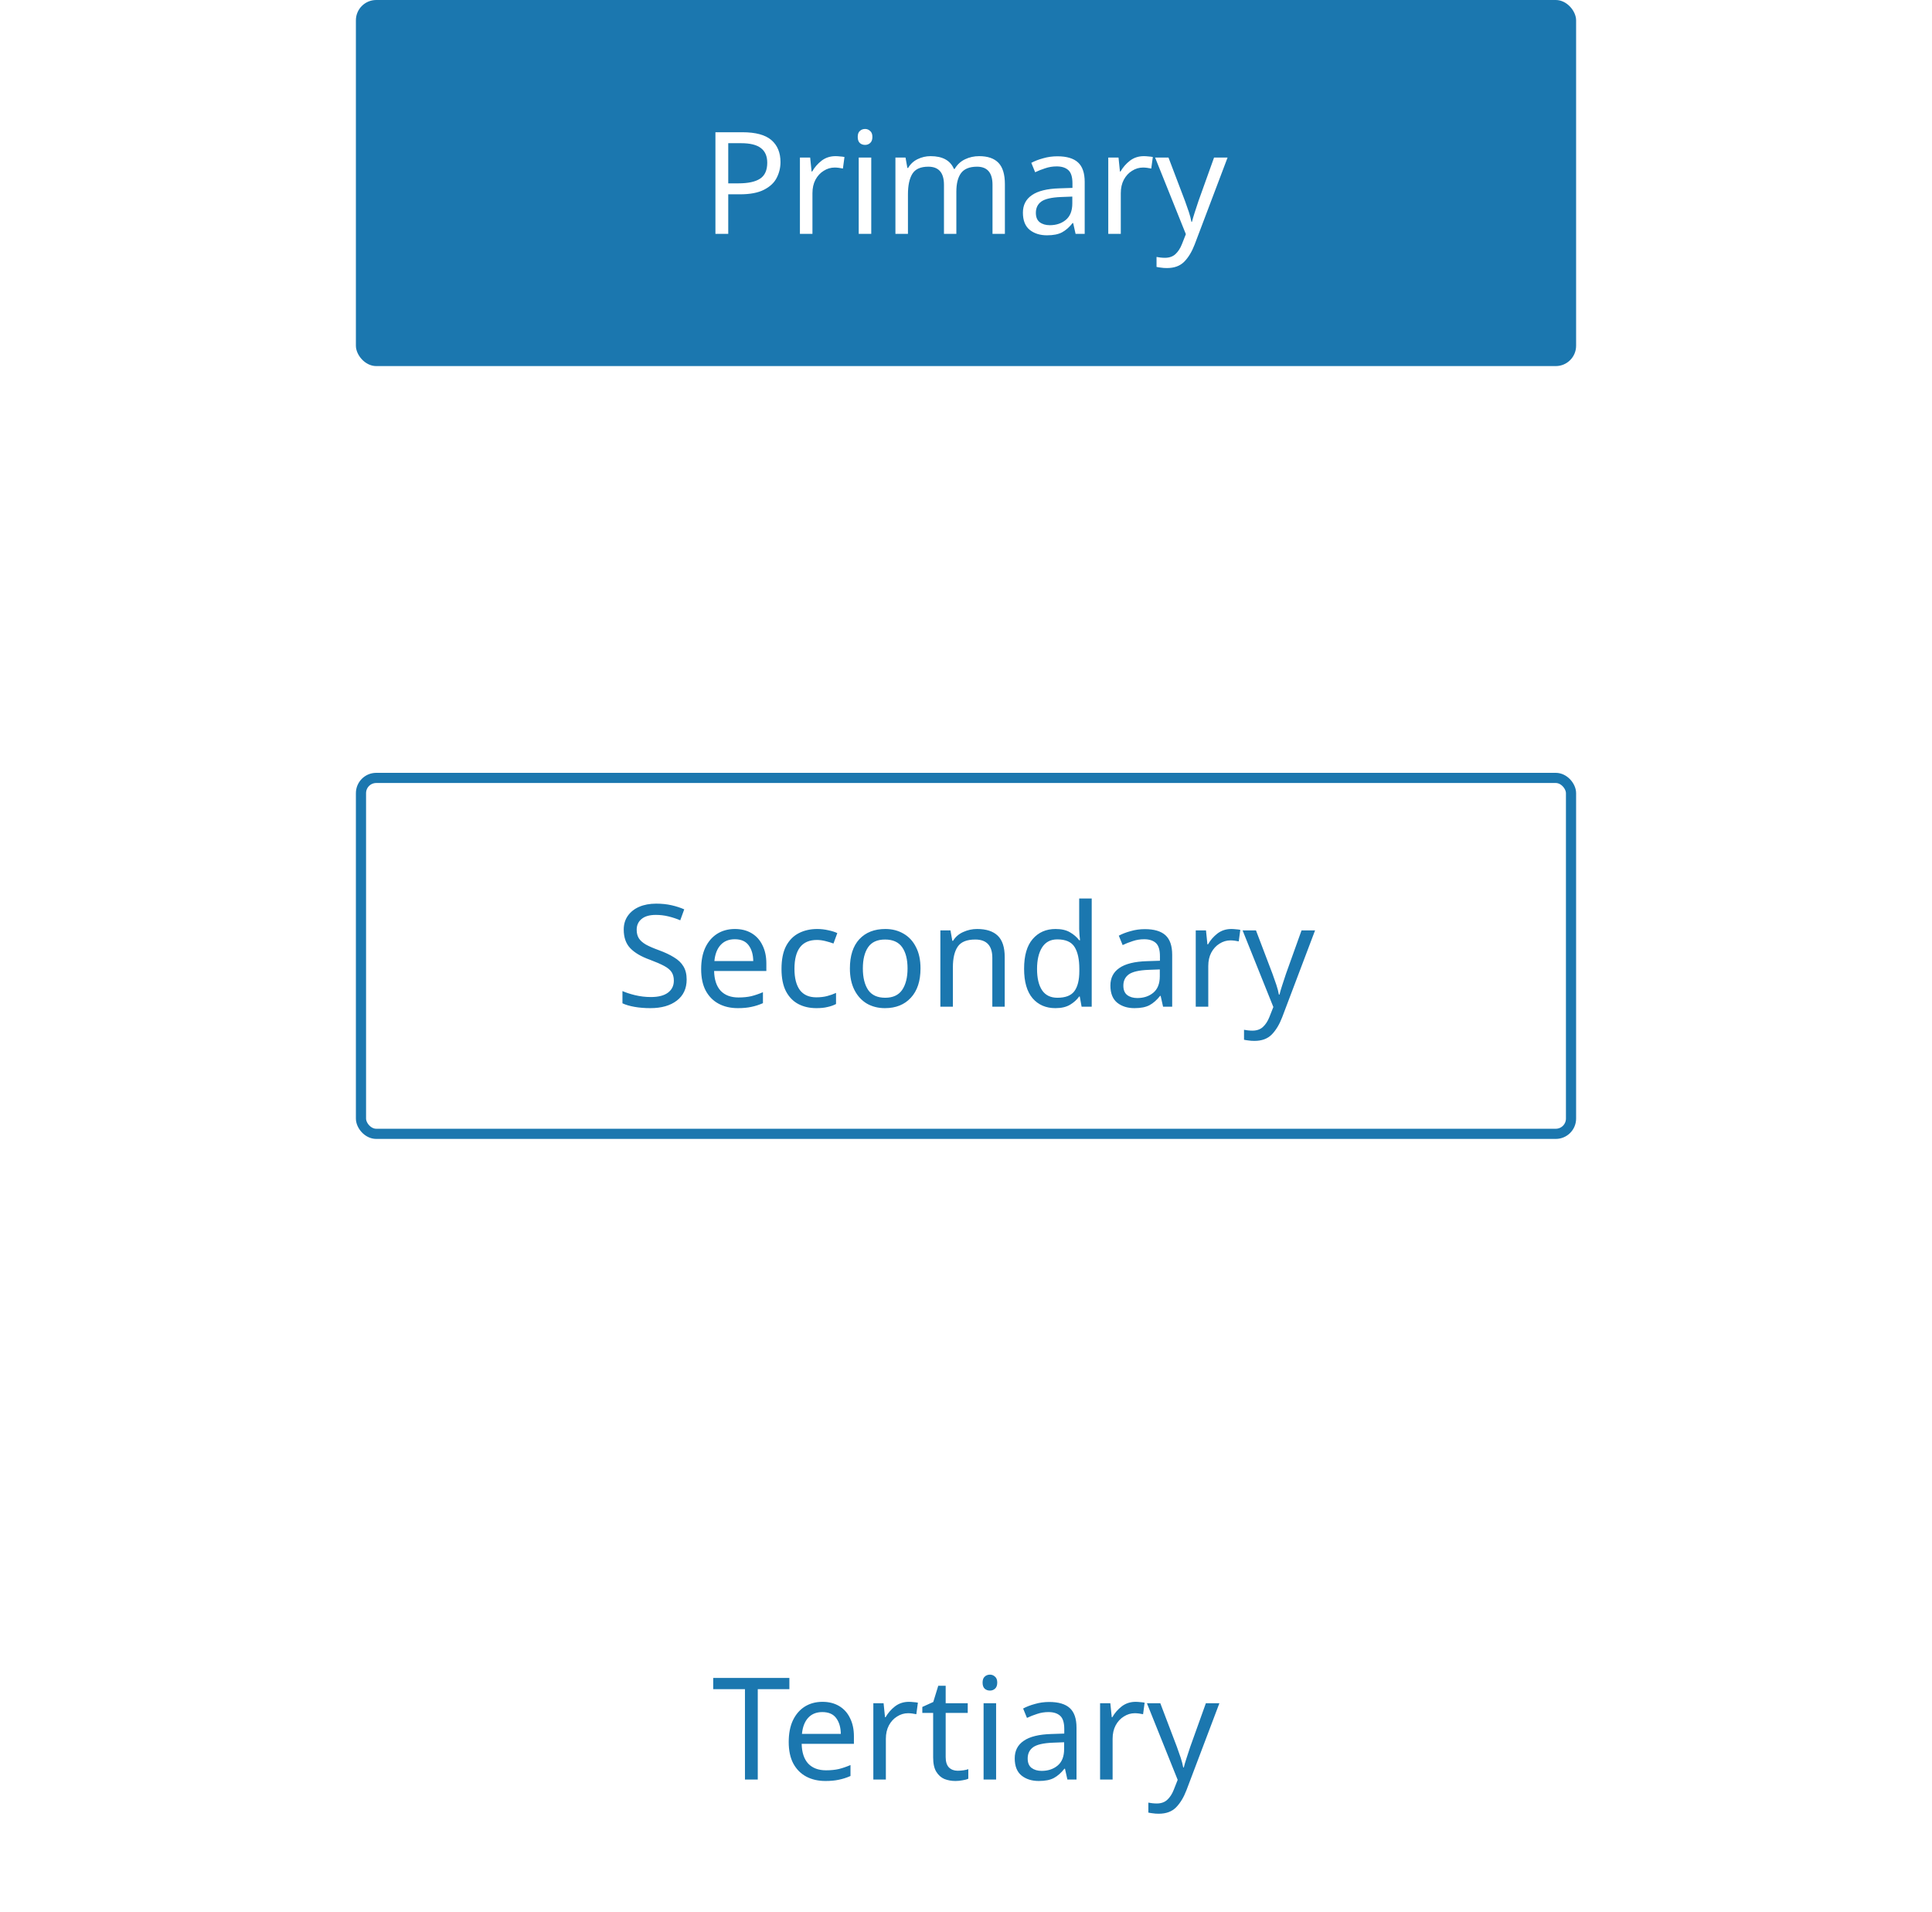 <svg width="190" height="188" viewBox="0 0 190 188" fill="none" xmlns="http://www.w3.org/2000/svg">
<rect width="190" height="188" fill="white"/>
<rect x="35" width="120" height="36" rx="2" fill="#1B77AF"/>
<path d="M73.004 13.004C74.311 13.004 75.263 13.261 75.86 13.774C76.457 14.287 76.756 15.011 76.756 15.944C76.756 16.495 76.63 17.013 76.378 17.498C76.135 17.974 75.72 18.361 75.132 18.66C74.553 18.959 73.765 19.108 72.766 19.108H71.618V23H70.358V13.004H73.004ZM72.892 14.082H71.618V18.03H72.626C73.578 18.03 74.287 17.876 74.754 17.568C75.221 17.26 75.454 16.737 75.454 16C75.454 15.356 75.244 14.875 74.824 14.558C74.413 14.241 73.769 14.082 72.892 14.082ZM82.167 15.356C82.307 15.356 82.456 15.365 82.615 15.384C82.773 15.393 82.918 15.412 83.049 15.44L82.895 16.574C82.773 16.546 82.638 16.523 82.489 16.504C82.339 16.485 82.204 16.476 82.083 16.476C81.7 16.476 81.341 16.583 81.005 16.798C80.669 17.003 80.398 17.297 80.193 17.68C79.997 18.053 79.899 18.492 79.899 18.996V23H78.667V15.496H79.675L79.815 16.868H79.871C80.104 16.457 80.412 16.103 80.795 15.804C81.187 15.505 81.644 15.356 82.167 15.356ZM85.08 12.682C85.266 12.682 85.43 12.747 85.57 12.878C85.719 12.999 85.794 13.195 85.794 13.466C85.794 13.737 85.719 13.937 85.57 14.068C85.43 14.189 85.266 14.25 85.08 14.25C84.874 14.25 84.702 14.189 84.562 14.068C84.422 13.937 84.352 13.737 84.352 13.466C84.352 13.195 84.422 12.999 84.562 12.878C84.702 12.747 84.874 12.682 85.08 12.682ZM85.682 15.496V23H84.45V15.496H85.682ZM96.291 15.356C97.141 15.356 97.775 15.575 98.195 16.014C98.615 16.453 98.825 17.153 98.825 18.114V23H97.607V18.17C97.607 16.985 97.099 16.392 96.081 16.392C95.353 16.392 94.831 16.602 94.513 17.022C94.205 17.442 94.051 18.053 94.051 18.856V23H92.833V18.17C92.833 16.985 92.32 16.392 91.293 16.392C90.537 16.392 90.014 16.625 89.725 17.092C89.436 17.559 89.291 18.231 89.291 19.108V23H88.059V15.496H89.053L89.235 16.518H89.305C89.538 16.126 89.851 15.837 90.243 15.65C90.644 15.454 91.069 15.356 91.517 15.356C92.693 15.356 93.459 15.776 93.813 16.616H93.883C94.135 16.187 94.476 15.869 94.905 15.664C95.335 15.459 95.796 15.356 96.291 15.356ZM103.985 15.37C104.9 15.37 105.576 15.571 106.015 15.972C106.454 16.373 106.673 17.013 106.673 17.89V23H105.777L105.539 21.936H105.483C105.156 22.347 104.811 22.65 104.447 22.846C104.083 23.042 103.588 23.14 102.963 23.14C102.282 23.14 101.717 22.963 101.269 22.608C100.821 22.244 100.597 21.679 100.597 20.914C100.597 20.167 100.891 19.593 101.479 19.192C102.067 18.781 102.972 18.557 104.195 18.52L105.469 18.478V18.03C105.469 17.405 105.334 16.971 105.063 16.728C104.792 16.485 104.41 16.364 103.915 16.364C103.523 16.364 103.15 16.425 102.795 16.546C102.44 16.658 102.109 16.789 101.801 16.938L101.423 16.014C101.75 15.837 102.137 15.687 102.585 15.566C103.033 15.435 103.5 15.37 103.985 15.37ZM105.455 19.332L104.349 19.374C103.416 19.411 102.767 19.561 102.403 19.822C102.048 20.083 101.871 20.452 101.871 20.928C101.871 21.348 101.997 21.656 102.249 21.852C102.51 22.048 102.842 22.146 103.243 22.146C103.868 22.146 104.391 21.973 104.811 21.628C105.24 21.273 105.455 20.732 105.455 20.004V19.332ZM112.491 15.356C112.631 15.356 112.78 15.365 112.939 15.384C113.097 15.393 113.242 15.412 113.373 15.44L113.219 16.574C113.097 16.546 112.962 16.523 112.813 16.504C112.663 16.485 112.528 16.476 112.407 16.476C112.024 16.476 111.665 16.583 111.329 16.798C110.993 17.003 110.722 17.297 110.517 17.68C110.321 18.053 110.223 18.492 110.223 18.996V23H108.991V15.496H109.999L110.139 16.868H110.195C110.428 16.457 110.736 16.103 111.119 15.804C111.511 15.505 111.968 15.356 112.491 15.356ZM113.598 15.496H114.914L116.538 19.766C116.678 20.149 116.804 20.508 116.916 20.844C117.028 21.18 117.112 21.502 117.168 21.81H117.224C117.28 21.577 117.369 21.273 117.49 20.9C117.611 20.517 117.737 20.135 117.868 19.752L119.394 15.496H120.724L117.49 24.036C117.219 24.745 116.879 25.31 116.468 25.73C116.057 26.15 115.488 26.36 114.76 26.36C114.536 26.36 114.34 26.346 114.172 26.318C114.004 26.299 113.859 26.276 113.738 26.248V25.268C113.841 25.287 113.962 25.305 114.102 25.324C114.251 25.343 114.405 25.352 114.564 25.352C114.993 25.352 115.339 25.231 115.6 24.988C115.861 24.745 116.071 24.423 116.23 24.022L116.622 23.028L113.598 15.496Z" fill="white"/>
<rect x="35.5" y="76.5" width="119" height="35" rx="1.5" fill="white"/>
<path d="M67.528 96.326C67.528 97.213 67.206 97.903 66.562 98.398C65.918 98.893 65.05 99.14 63.958 99.14C63.398 99.14 62.88 99.098 62.404 99.014C61.928 98.93 61.531 98.813 61.214 98.664V97.46C61.55 97.609 61.965 97.745 62.46 97.866C62.964 97.987 63.482 98.048 64.014 98.048C64.751 98.048 65.311 97.903 65.694 97.614C66.077 97.325 66.268 96.933 66.268 96.438C66.268 96.111 66.198 95.836 66.058 95.612C65.918 95.388 65.675 95.183 65.33 94.996C64.985 94.809 64.513 94.604 63.916 94.38C63.057 94.072 62.413 93.694 61.984 93.246C61.555 92.798 61.34 92.187 61.34 91.412C61.34 90.889 61.475 90.437 61.746 90.054C62.017 89.671 62.39 89.377 62.866 89.172C63.342 88.967 63.897 88.864 64.532 88.864C65.073 88.864 65.573 88.915 66.03 89.018C66.487 89.121 66.907 89.256 67.29 89.424L66.898 90.502C66.553 90.353 66.175 90.227 65.764 90.124C65.353 90.021 64.933 89.97 64.504 89.97C63.879 89.97 63.407 90.105 63.09 90.376C62.773 90.637 62.614 90.987 62.614 91.426C62.614 91.762 62.684 92.042 62.824 92.266C62.964 92.49 63.193 92.695 63.51 92.882C63.827 93.059 64.257 93.246 64.798 93.442C65.386 93.657 65.881 93.89 66.282 94.142C66.693 94.385 67.001 94.679 67.206 95.024C67.421 95.369 67.528 95.803 67.528 96.326ZM72.272 91.356C72.906 91.356 73.457 91.496 73.924 91.776C74.39 92.056 74.745 92.453 74.988 92.966C75.24 93.47 75.366 94.063 75.366 94.744V95.486H70.228C70.246 96.335 70.461 96.984 70.872 97.432C71.292 97.871 71.875 98.09 72.622 98.09C73.098 98.09 73.518 98.048 73.882 97.964C74.255 97.871 74.638 97.74 75.03 97.572V98.65C74.647 98.818 74.269 98.939 73.896 99.014C73.522 99.098 73.079 99.14 72.566 99.14C71.847 99.14 71.217 98.995 70.676 98.706C70.134 98.417 69.71 97.987 69.402 97.418C69.103 96.849 68.954 96.144 68.954 95.304C68.954 94.483 69.089 93.778 69.36 93.19C69.64 92.602 70.027 92.149 70.522 91.832C71.026 91.515 71.609 91.356 72.272 91.356ZM72.258 92.364C71.67 92.364 71.203 92.555 70.858 92.938C70.522 93.311 70.321 93.834 70.256 94.506H74.078C74.068 93.871 73.919 93.358 73.63 92.966C73.34 92.565 72.883 92.364 72.258 92.364ZM80.286 99.14C79.614 99.14 79.021 99.005 78.508 98.734C77.995 98.463 77.589 98.043 77.29 97.474C77.001 96.905 76.856 96.177 76.856 95.29C76.856 94.366 77.005 93.615 77.304 93.036C77.612 92.457 78.032 92.033 78.564 91.762C79.096 91.491 79.698 91.356 80.37 91.356C80.743 91.356 81.107 91.398 81.462 91.482C81.826 91.557 82.12 91.65 82.344 91.762L81.966 92.784C81.742 92.7 81.481 92.621 81.182 92.546C80.883 92.471 80.603 92.434 80.342 92.434C78.867 92.434 78.13 93.381 78.13 95.276C78.13 96.181 78.307 96.877 78.662 97.362C79.026 97.838 79.563 98.076 80.272 98.076C80.673 98.076 81.033 98.034 81.35 97.95C81.667 97.866 81.957 97.763 82.218 97.642V98.734C81.966 98.865 81.686 98.963 81.378 99.028C81.079 99.103 80.715 99.14 80.286 99.14ZM90.526 95.234C90.526 96.475 90.209 97.437 89.575 98.118C88.949 98.799 88.1 99.14 87.026 99.14C86.364 99.14 85.771 98.991 85.249 98.692C84.735 98.384 84.329 97.941 84.031 97.362C83.732 96.774 83.582 96.065 83.582 95.234C83.582 93.993 83.891 93.036 84.507 92.364C85.132 91.692 85.986 91.356 87.069 91.356C87.74 91.356 88.338 91.51 88.861 91.818C89.383 92.117 89.789 92.555 90.079 93.134C90.377 93.703 90.526 94.403 90.526 95.234ZM84.856 95.234C84.856 96.121 85.029 96.825 85.374 97.348C85.729 97.861 86.289 98.118 87.055 98.118C87.811 98.118 88.366 97.861 88.721 97.348C89.075 96.825 89.252 96.121 89.252 95.234C89.252 94.347 89.075 93.652 88.721 93.148C88.366 92.644 87.806 92.392 87.04 92.392C86.275 92.392 85.72 92.644 85.374 93.148C85.029 93.652 84.856 94.347 84.856 95.234ZM96.091 91.356C96.987 91.356 97.664 91.575 98.121 92.014C98.578 92.453 98.807 93.153 98.807 94.114V99H97.589V94.198C97.589 92.994 97.029 92.392 95.909 92.392C95.078 92.392 94.504 92.625 94.187 93.092C93.87 93.559 93.711 94.231 93.711 95.108V99H92.479V91.496H93.473L93.655 92.518H93.725C93.968 92.126 94.304 91.837 94.733 91.65C95.162 91.454 95.615 91.356 96.091 91.356ZM103.793 99.14C102.86 99.14 102.113 98.818 101.553 98.174C100.993 97.521 100.713 96.55 100.713 95.262C100.713 93.974 100.993 93.003 101.553 92.35C102.123 91.687 102.874 91.356 103.807 91.356C104.386 91.356 104.857 91.463 105.221 91.678C105.595 91.893 105.898 92.154 106.131 92.462H106.215C106.197 92.341 106.178 92.163 106.159 91.93C106.141 91.687 106.131 91.496 106.131 91.356V88.36H107.363V99H106.369L106.187 97.992H106.131C105.907 98.309 105.609 98.58 105.235 98.804C104.862 99.028 104.381 99.14 103.793 99.14ZM103.989 98.118C104.783 98.118 105.338 97.903 105.655 97.474C105.982 97.035 106.145 96.377 106.145 95.5V95.276C106.145 94.343 105.991 93.629 105.683 93.134C105.375 92.63 104.806 92.378 103.975 92.378C103.313 92.378 102.813 92.644 102.477 93.176C102.151 93.699 101.987 94.403 101.987 95.29C101.987 96.186 102.151 96.881 102.477 97.376C102.813 97.871 103.317 98.118 103.989 98.118ZM112.589 91.37C113.503 91.37 114.18 91.571 114.619 91.972C115.057 92.373 115.277 93.013 115.277 93.89V99H114.381L114.143 97.936H114.087C113.76 98.347 113.415 98.65 113.051 98.846C112.687 99.042 112.192 99.14 111.567 99.14C110.885 99.14 110.321 98.963 109.873 98.608C109.425 98.244 109.201 97.679 109.201 96.914C109.201 96.167 109.495 95.593 110.083 95.192C110.671 94.781 111.576 94.557 112.799 94.52L114.073 94.478V94.03C114.073 93.405 113.937 92.971 113.667 92.728C113.396 92.485 113.013 92.364 112.519 92.364C112.127 92.364 111.753 92.425 111.399 92.546C111.044 92.658 110.713 92.789 110.405 92.938L110.027 92.014C110.353 91.837 110.741 91.687 111.189 91.566C111.637 91.435 112.103 91.37 112.589 91.37ZM114.059 95.332L112.953 95.374C112.019 95.411 111.371 95.561 111.007 95.822C110.652 96.083 110.475 96.452 110.475 96.928C110.475 97.348 110.601 97.656 110.853 97.852C111.114 98.048 111.445 98.146 111.847 98.146C112.472 98.146 112.995 97.973 113.415 97.628C113.844 97.273 114.059 96.732 114.059 96.004V95.332ZM121.094 91.356C121.234 91.356 121.384 91.365 121.542 91.384C121.701 91.393 121.846 91.412 121.976 91.44L121.822 92.574C121.701 92.546 121.566 92.523 121.416 92.504C121.267 92.485 121.132 92.476 121.01 92.476C120.628 92.476 120.268 92.583 119.932 92.798C119.596 93.003 119.326 93.297 119.12 93.68C118.924 94.053 118.826 94.492 118.826 94.996V99H117.594V91.496H118.602L118.742 92.868H118.798C119.032 92.457 119.34 92.103 119.722 91.804C120.114 91.505 120.572 91.356 121.094 91.356ZM122.202 91.496H123.518L125.142 95.766C125.282 96.149 125.408 96.508 125.52 96.844C125.632 97.18 125.716 97.502 125.772 97.81H125.828C125.884 97.577 125.972 97.273 126.094 96.9C126.215 96.517 126.341 96.135 126.472 95.752L127.998 91.496H129.328L126.094 100.036C125.823 100.745 125.482 101.31 125.072 101.73C124.661 102.15 124.092 102.36 123.364 102.36C123.14 102.36 122.944 102.346 122.776 102.318C122.608 102.299 122.463 102.276 122.342 102.248V101.268C122.444 101.287 122.566 101.305 122.706 101.324C122.855 101.343 123.009 101.352 123.168 101.352C123.597 101.352 123.942 101.231 124.204 100.988C124.465 100.745 124.675 100.423 124.834 100.022L125.226 99.028L122.202 91.496Z" fill="#1B77AF"/>
<rect x="35.5" y="76.5" width="119" height="35" rx="1.5" stroke="#1B77AF"/>
<path d="M74.522 175H73.262V166.11H70.14V165.004H77.63V166.11H74.522V175ZM80.883 167.356C81.518 167.356 82.068 167.496 82.535 167.776C83.002 168.056 83.356 168.453 83.599 168.966C83.851 169.47 83.977 170.063 83.977 170.744V171.486H78.839C78.858 172.335 79.072 172.984 79.483 173.432C79.903 173.871 80.486 174.09 81.233 174.09C81.709 174.09 82.129 174.048 82.493 173.964C82.866 173.871 83.249 173.74 83.641 173.572V174.65C83.258 174.818 82.88 174.939 82.507 175.014C82.134 175.098 81.69 175.14 81.177 175.14C80.458 175.14 79.828 174.995 79.287 174.706C78.746 174.417 78.321 173.987 78.013 173.418C77.714 172.849 77.565 172.144 77.565 171.304C77.565 170.483 77.7 169.778 77.971 169.19C78.251 168.602 78.638 168.149 79.133 167.832C79.637 167.515 80.22 167.356 80.883 167.356ZM80.869 168.364C80.281 168.364 79.814 168.555 79.469 168.938C79.133 169.311 78.932 169.834 78.867 170.506H82.689C82.68 169.871 82.53 169.358 82.241 168.966C81.952 168.565 81.494 168.364 80.869 168.364ZM89.387 167.356C89.527 167.356 89.677 167.365 89.835 167.384C89.994 167.393 90.139 167.412 90.269 167.44L90.115 168.574C89.994 168.546 89.859 168.523 89.709 168.504C89.56 168.485 89.425 168.476 89.303 168.476C88.921 168.476 88.561 168.583 88.225 168.798C87.889 169.003 87.619 169.297 87.413 169.68C87.217 170.053 87.119 170.492 87.119 170.996V175H85.887V167.496H86.895L87.035 168.868H87.091C87.325 168.457 87.633 168.103 88.015 167.804C88.407 167.505 88.865 167.356 89.387 167.356ZM94.177 174.132C94.363 174.132 94.555 174.118 94.751 174.09C94.947 174.062 95.105 174.025 95.227 173.978V174.916C95.096 174.981 94.909 175.033 94.666 175.07C94.424 175.117 94.191 175.14 93.966 175.14C93.575 175.14 93.21 175.075 92.874 174.944C92.548 174.804 92.282 174.566 92.076 174.23C91.871 173.894 91.769 173.423 91.769 172.816V168.448H90.704V167.86L91.782 167.37L92.272 165.774H93.001V167.496H95.171V168.448H93.001V172.788C93.001 173.245 93.108 173.586 93.323 173.81C93.546 174.025 93.831 174.132 94.177 174.132ZM97.359 164.682C97.546 164.682 97.709 164.747 97.849 164.878C97.998 164.999 98.073 165.195 98.073 165.466C98.073 165.737 97.998 165.937 97.849 166.068C97.709 166.189 97.546 166.25 97.359 166.25C97.154 166.25 96.981 166.189 96.841 166.068C96.701 165.937 96.631 165.737 96.631 165.466C96.631 165.195 96.701 164.999 96.841 164.878C96.981 164.747 97.154 164.682 97.359 164.682ZM97.961 167.496V175H96.729V167.496H97.961ZM103.18 167.37C104.095 167.37 104.772 167.571 105.21 167.972C105.649 168.373 105.868 169.013 105.868 169.89V175H104.972L104.734 173.936H104.678C104.352 174.347 104.006 174.65 103.642 174.846C103.278 175.042 102.784 175.14 102.158 175.14C101.477 175.14 100.912 174.963 100.464 174.608C100.016 174.244 99.792 173.679 99.792 172.914C99.792 172.167 100.086 171.593 100.674 171.192C101.262 170.781 102.168 170.557 103.39 170.52L104.664 170.478V170.03C104.664 169.405 104.529 168.971 104.258 168.728C103.988 168.485 103.605 168.364 103.11 168.364C102.718 168.364 102.345 168.425 101.99 168.546C101.636 168.658 101.304 168.789 100.996 168.938L100.618 168.014C100.945 167.837 101.332 167.687 101.78 167.566C102.228 167.435 102.695 167.37 103.18 167.37ZM104.65 171.332L103.544 171.374C102.611 171.411 101.962 171.561 101.598 171.822C101.244 172.083 101.066 172.452 101.066 172.928C101.066 173.348 101.192 173.656 101.444 173.852C101.706 174.048 102.037 174.146 102.438 174.146C103.064 174.146 103.586 173.973 104.006 173.628C104.436 173.273 104.65 172.732 104.65 172.004V171.332ZM111.686 167.356C111.826 167.356 111.975 167.365 112.134 167.384C112.293 167.393 112.437 167.412 112.568 167.44L112.414 168.574C112.293 168.546 112.157 168.523 112.008 168.504C111.859 168.485 111.723 168.476 111.602 168.476C111.219 168.476 110.86 168.583 110.524 168.798C110.188 169.003 109.917 169.297 109.712 169.68C109.516 170.053 109.418 170.492 109.418 170.996V175H108.186V167.496H109.194L109.334 168.868H109.39C109.623 168.457 109.931 168.103 110.314 167.804C110.706 167.505 111.163 167.356 111.686 167.356ZM112.793 167.496H114.109L115.733 171.766C115.873 172.149 115.999 172.508 116.111 172.844C116.223 173.18 116.307 173.502 116.363 173.81H116.419C116.475 173.577 116.564 173.273 116.685 172.9C116.807 172.517 116.933 172.135 117.063 171.752L118.589 167.496H119.919L116.685 176.036C116.415 176.745 116.074 177.31 115.663 177.73C115.253 178.15 114.683 178.36 113.955 178.36C113.731 178.36 113.535 178.346 113.367 178.318C113.199 178.299 113.055 178.276 112.933 178.248V177.268C113.036 177.287 113.157 177.305 113.297 177.324C113.447 177.343 113.601 177.352 113.759 177.352C114.189 177.352 114.534 177.231 114.795 176.988C115.057 176.745 115.267 176.423 115.425 176.022L115.817 175.028L112.793 167.496Z" fill="#1B77AF"/>
</svg>
